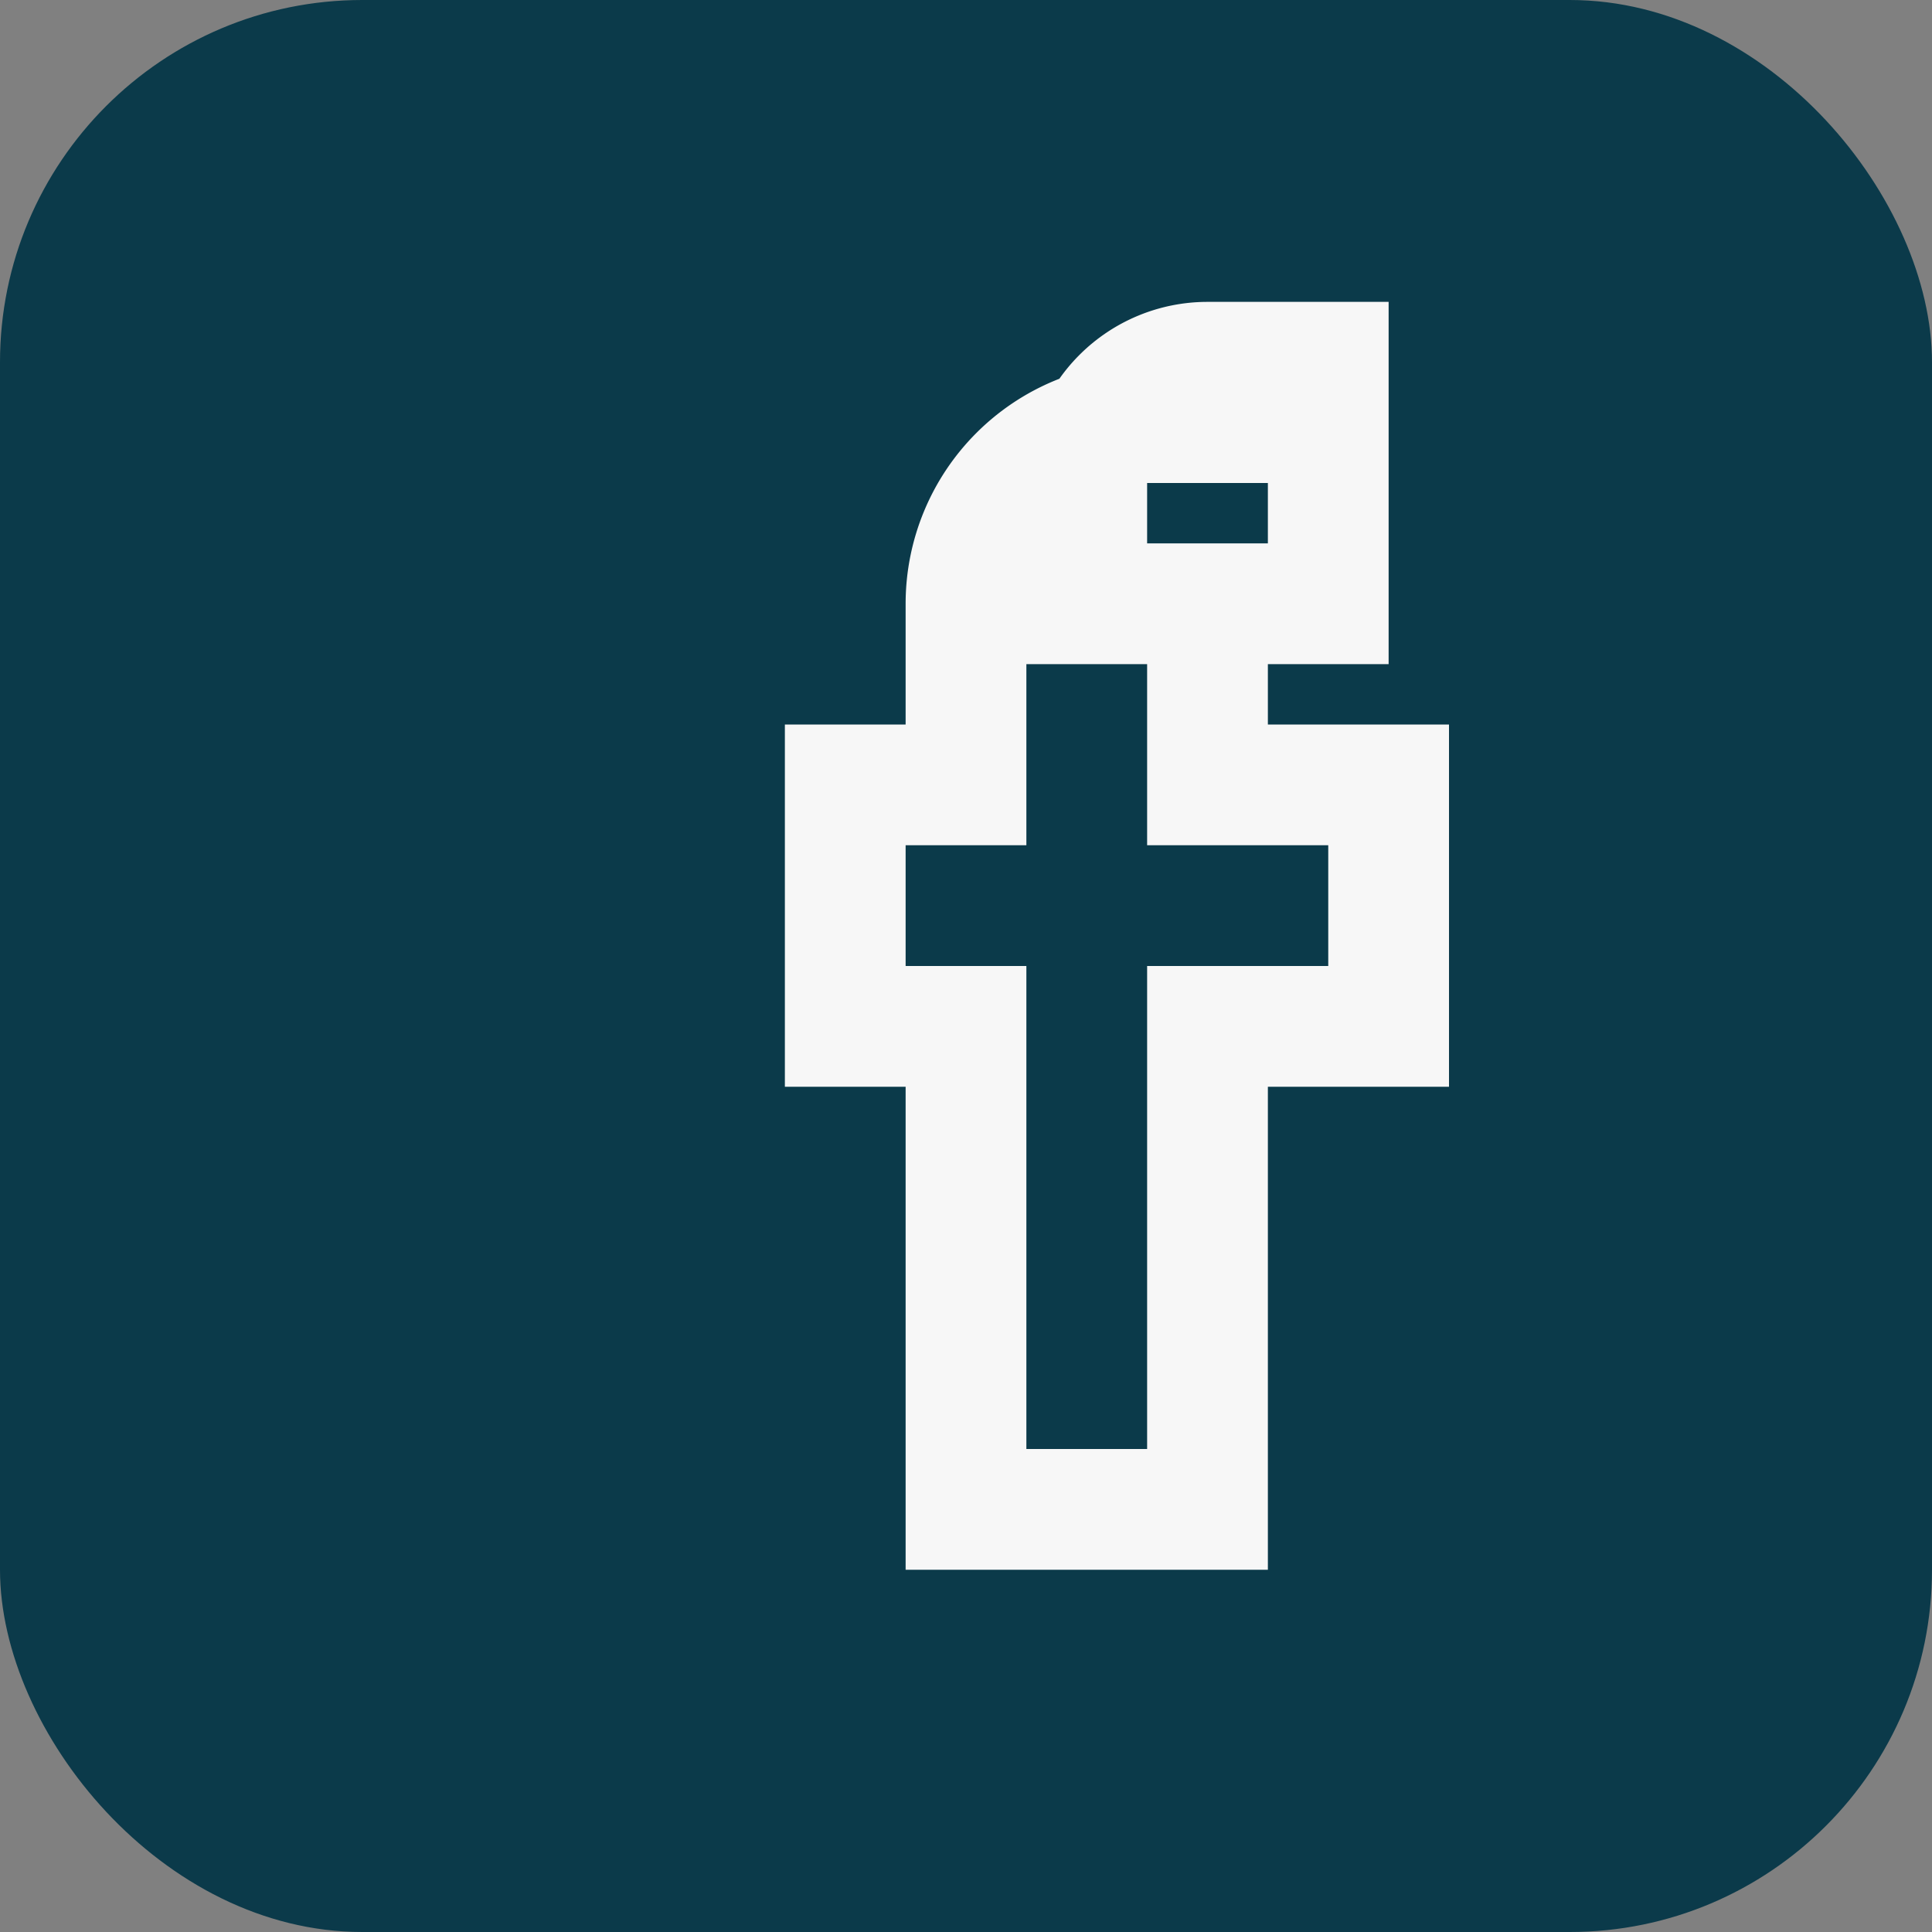 <?xml version="1.0" encoding="UTF-8"?>
<svg xmlns="http://www.w3.org/2000/svg" width="32" height="32" viewBox="0 0 32 32"><rect x="0" y="0" width="32" height="32" fill="#808080" stroke="none"/><rect width="32" height="32" rx="6" fill="#0B3A4A"/><path d="M18 11v-3a2 2 0 0 1 2-2h2v4h-2v3h3v4h-3v8h-4v-8h-2v-4h2v-3a3 3 0 0 1 3-3h2" fill="none" stroke="#F7F7F7" stroke-width="2"/></svg>